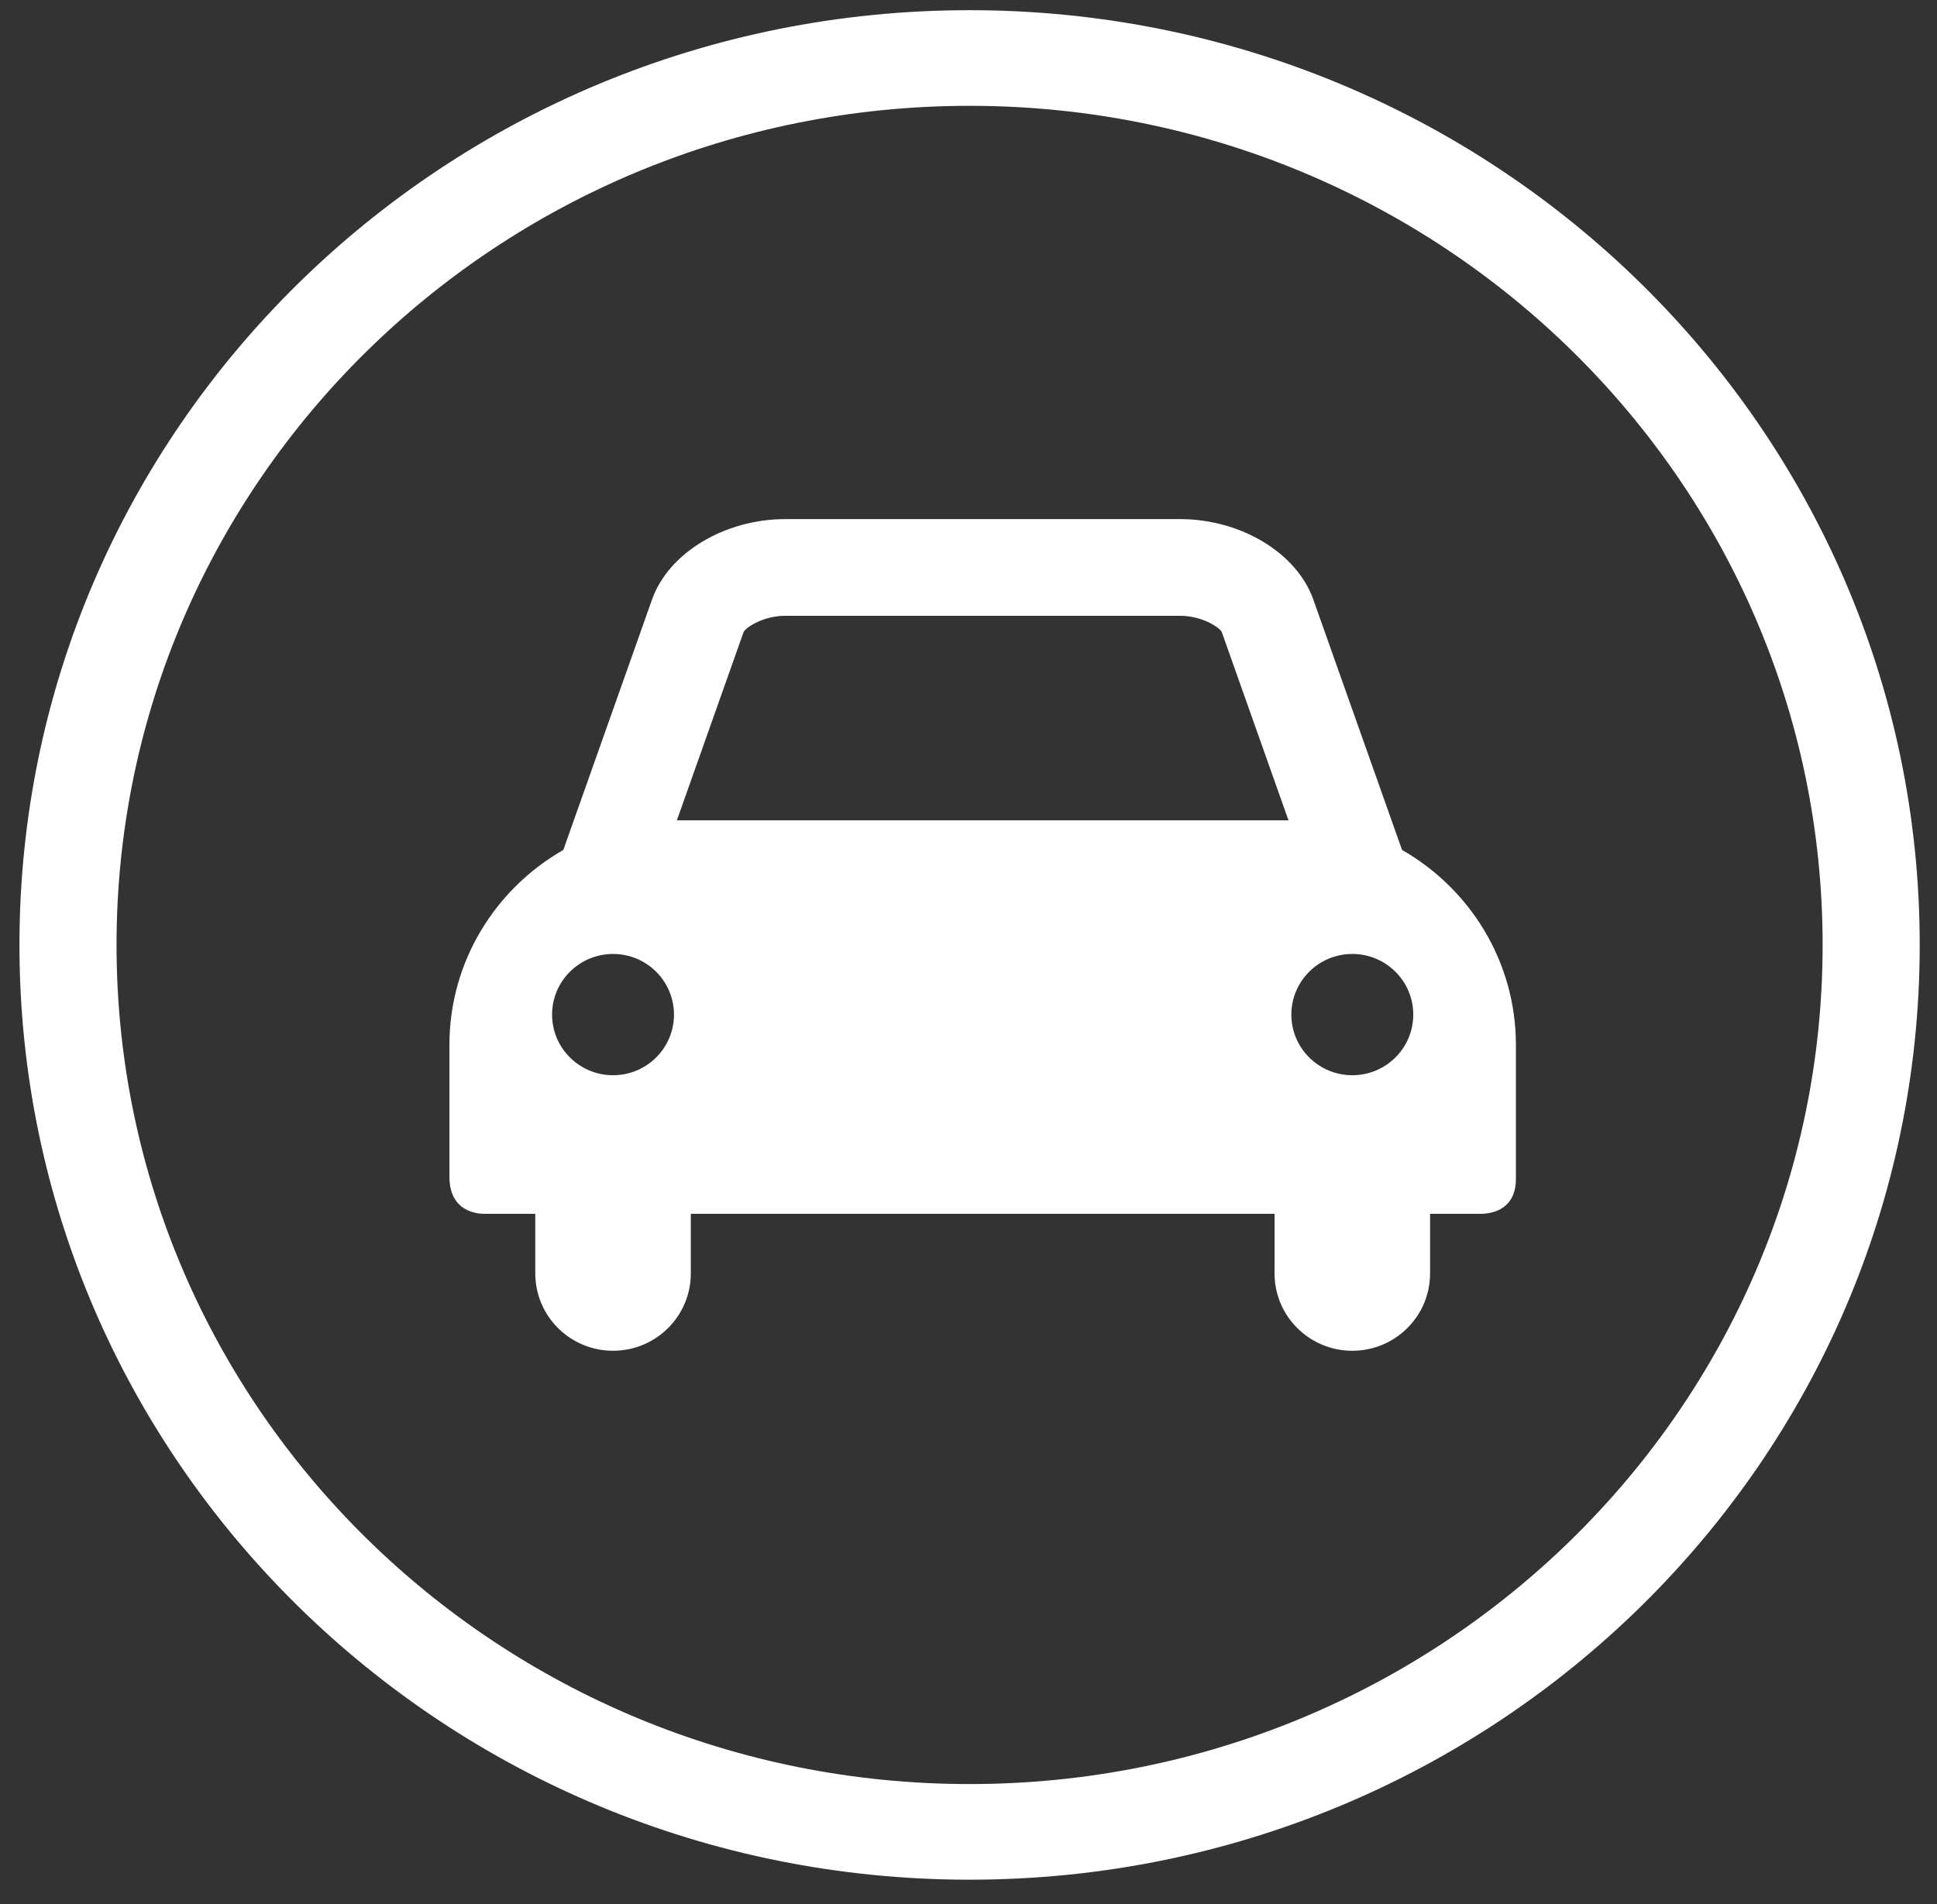 <svg xmlns="http://www.w3.org/2000/svg" width="419" viewBox="0 0 419 412"><rect x="0" y="0" width="419" height="412" fill="#333333" stroke="none"/><g fill="#fff" fill-rule="evenodd"><path fill-rule="nonzero" d="M209.734 386.01c101.912 0 184.525-81.293 184.525-181.56 0-100.266-82.612-181.554-184.525-181.554-101.916 0-184.525 81.287-184.525 181.554 0 100.269 82.61 181.56 184.525 181.56zm0 20.692c-113.508 0-205.527-90.55-205.527-202.252C4.207 92.748 96.225 2.203 209.734 2.203c113.506 0 205.527 90.547 205.527 202.247 0 111.701-92.022 202.252-205.527 202.252z"/><path d="M292.524 232.643c-7.284 0-13.185-5.876-13.185-13.118 0-7.248 5.903-13.119 13.185-13.119 7.28 0 13.185 5.873 13.185 13.119.002 7.244-5.904 13.118-13.185 13.118zM160.86 136.72c.607-1.064 4.323-3.48 9.001-3.48h85.411c4.683 0 8.394 2.416 9.002 3.48l14.439 40.765H146.42l14.44-40.765zm-28.249 95.923c-7.284 0-13.188-5.876-13.188-13.118 0-7.248 5.906-13.119 13.188-13.119 7.28 0 13.181 5.873 13.181 13.119.002 7.244-5.9 13.118-13.18 13.118zm151.47-102.942c-3.568-10.072-15.684-17.383-28.809-17.383h-85.41c-13.126 0-25.243 7.311-28.81 17.383l-19.201 54.205c-14.7 8.385-24.634 24.15-24.634 42.187v28.504c0 7.851 6.413 8.028 7.577 8.028h10.994v12.898c0 9.246 7.532 16.737 16.825 16.737 9.29 0 16.817-7.493 16.817-16.737v-12.898h126.273v12.898c0 9.246 7.53 16.737 16.821 16.737 9.29 0 16.821-7.493 16.821-16.737v-12.898h11.003c1.163 0 7.566-.177 7.566-7.551v-28.98c.002-18.04-9.933-33.803-24.631-42.188l-19.201-54.205z"/></g></svg>